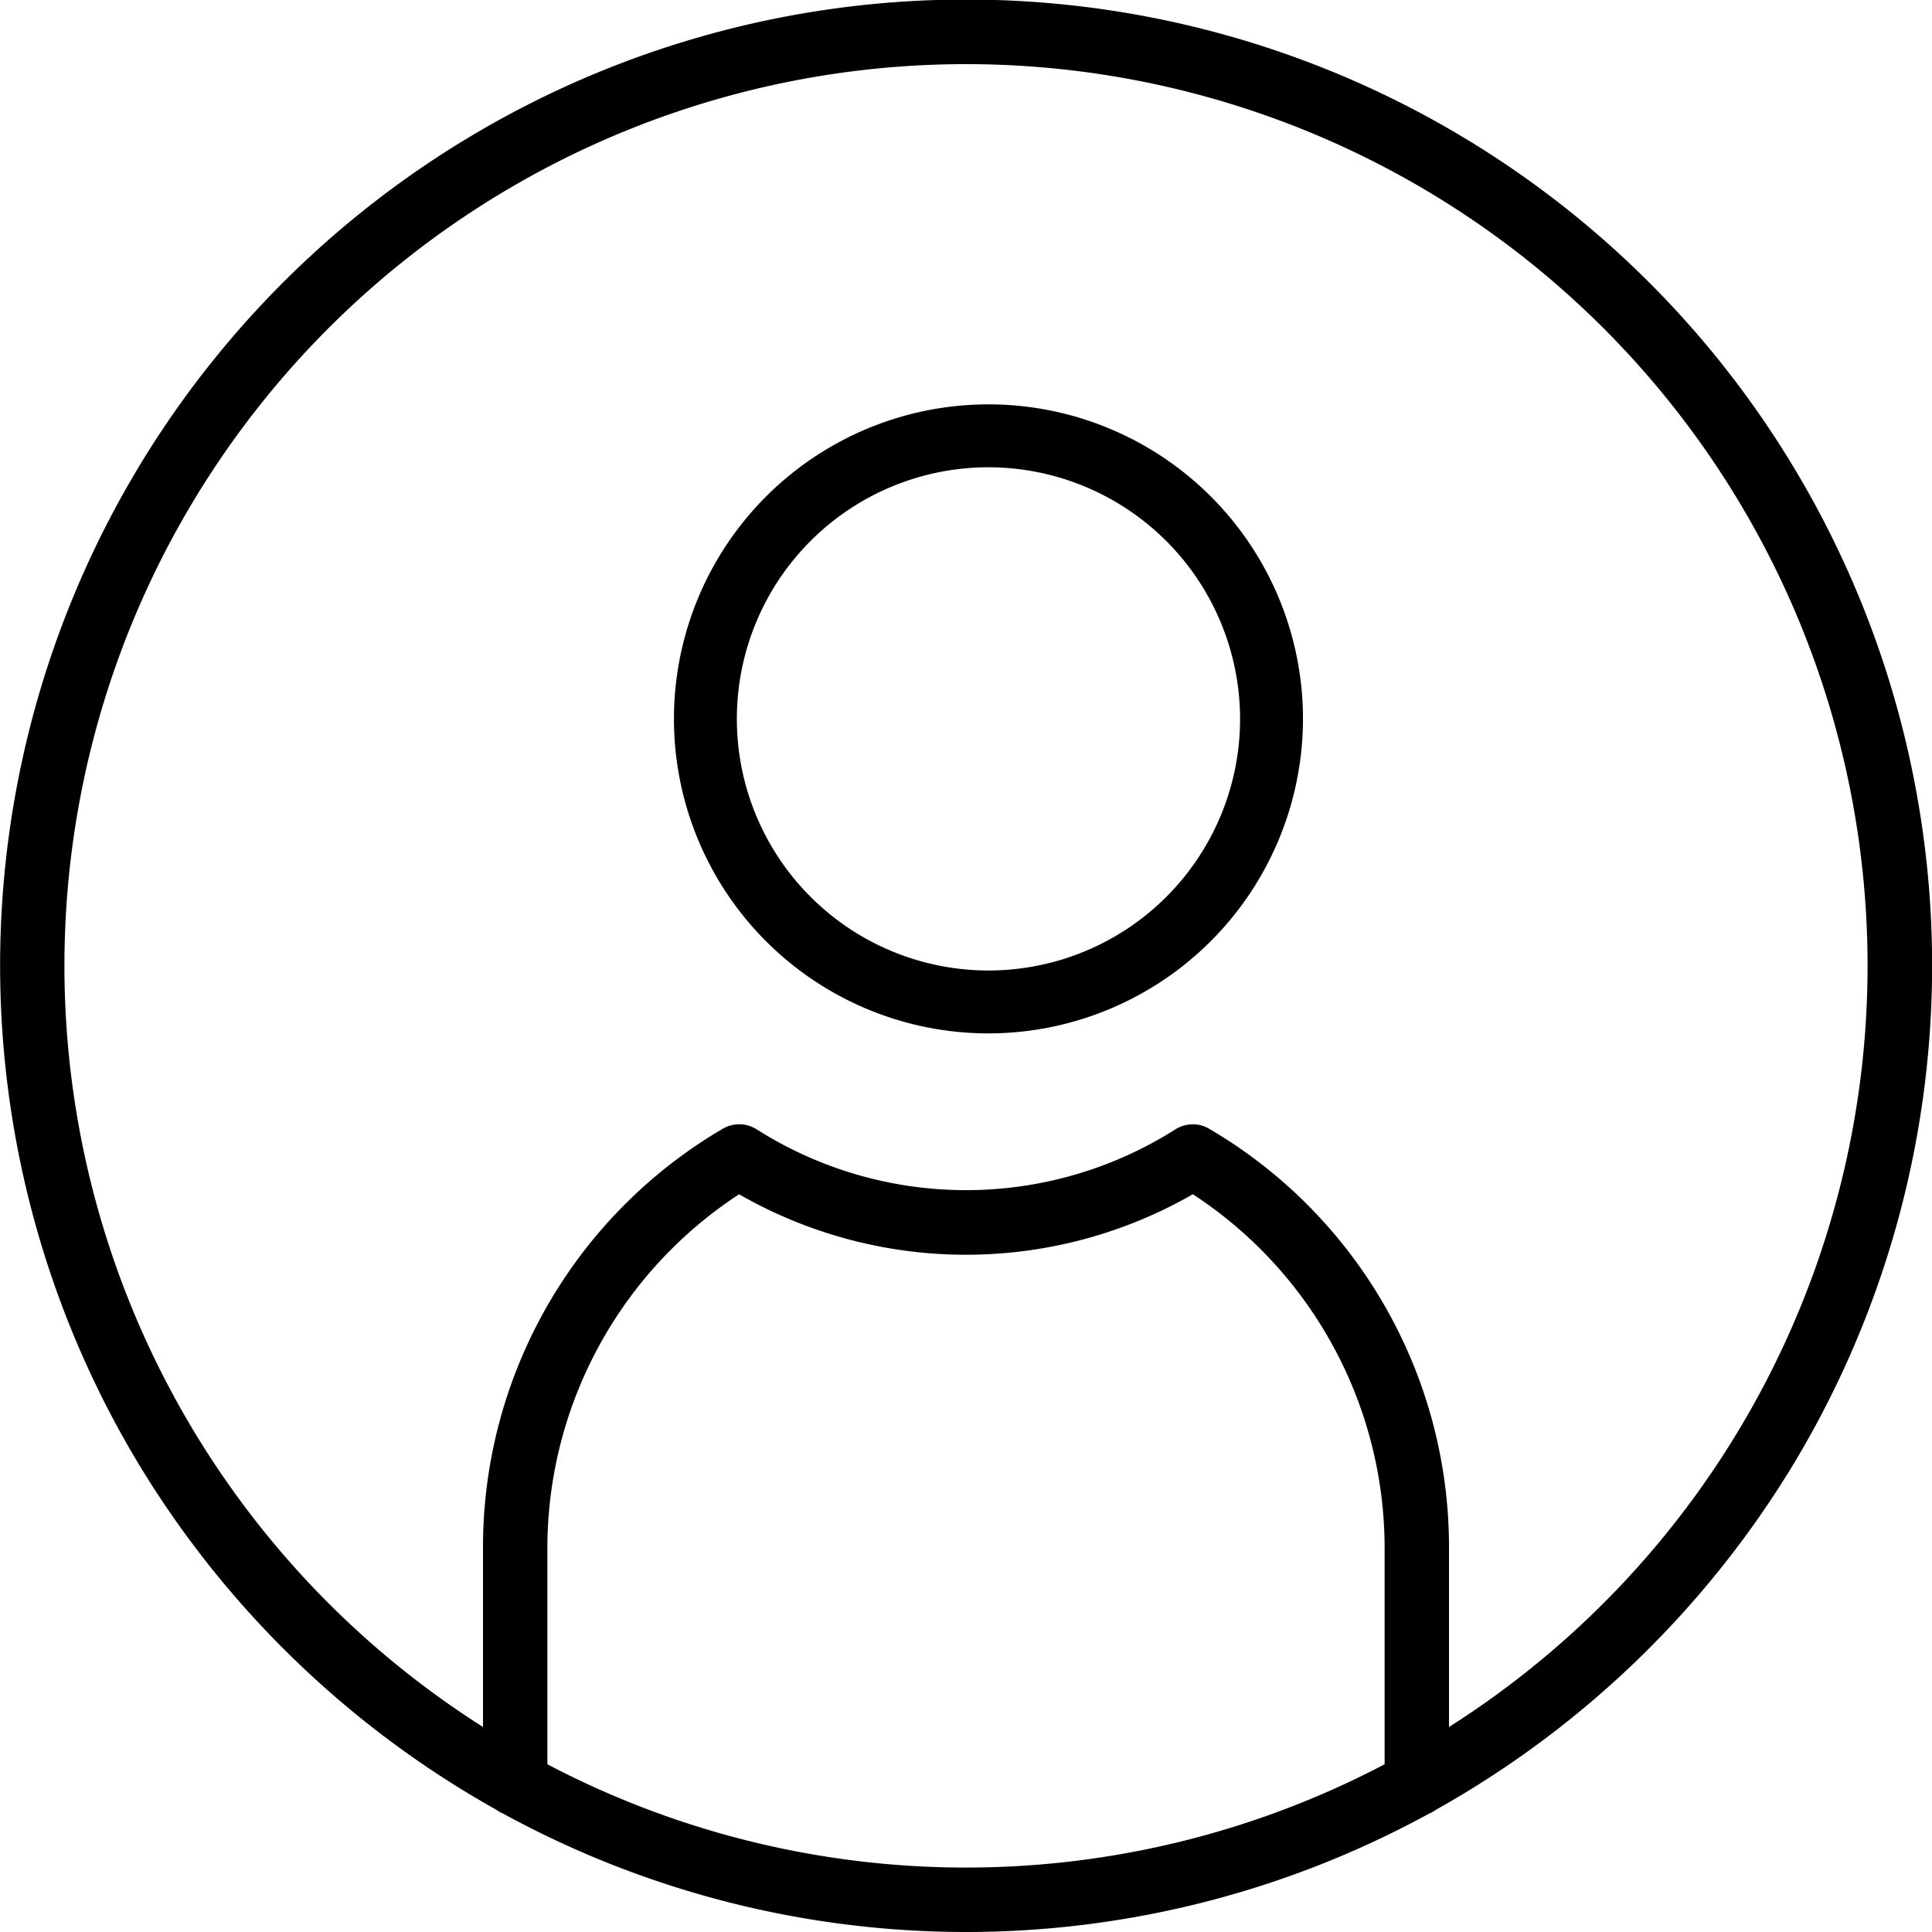 <svg id="_001-user" data-name="001-user" xmlns="http://www.w3.org/2000/svg" viewBox="0 0 43 43">
  <path id="Shape" d="M21.5,43a21.482,21.482,0,0,1-10.3-2.634.718.718,0,0,1-.153-.086,21.675,21.675,0,0,1-7.991-7.746,21.5,21.5,0,1,1,36.893,0,21.675,21.675,0,0,1-7.991,7.746.7.7,0,0,1-.153.086A21.482,21.482,0,0,1,21.5,43Zm-5.049-16.42a9.413,9.413,0,0,0-4.268,7.82v4.867a20.031,20.031,0,0,0,18.634,0V34.4a9.413,9.413,0,0,0-4.268-7.82,10.143,10.143,0,0,1-10.1,0Zm10.1-1.557a.72.72,0,0,1,.362.1A10.79,10.79,0,0,1,32.25,34.4v4.037a20.066,20.066,0,1,0-21.5,0V34.4a10.791,10.791,0,0,1,5.34-9.28.723.723,0,0,1,.751.016,8.7,8.7,0,0,0,9.319,0A.723.723,0,0,1,26.549,25.024Z" transform="translate(0)"/>
  <path id="Shape-2" data-name="Shape" d="M7,14a7,7,0,1,1,7-7A7.008,7.008,0,0,1,7,14ZM7,1.4A5.6,5.6,0,1,0,12.6,7,5.606,5.606,0,0,0,7,1.4Z" transform="translate(15 9)"/>
</svg>
